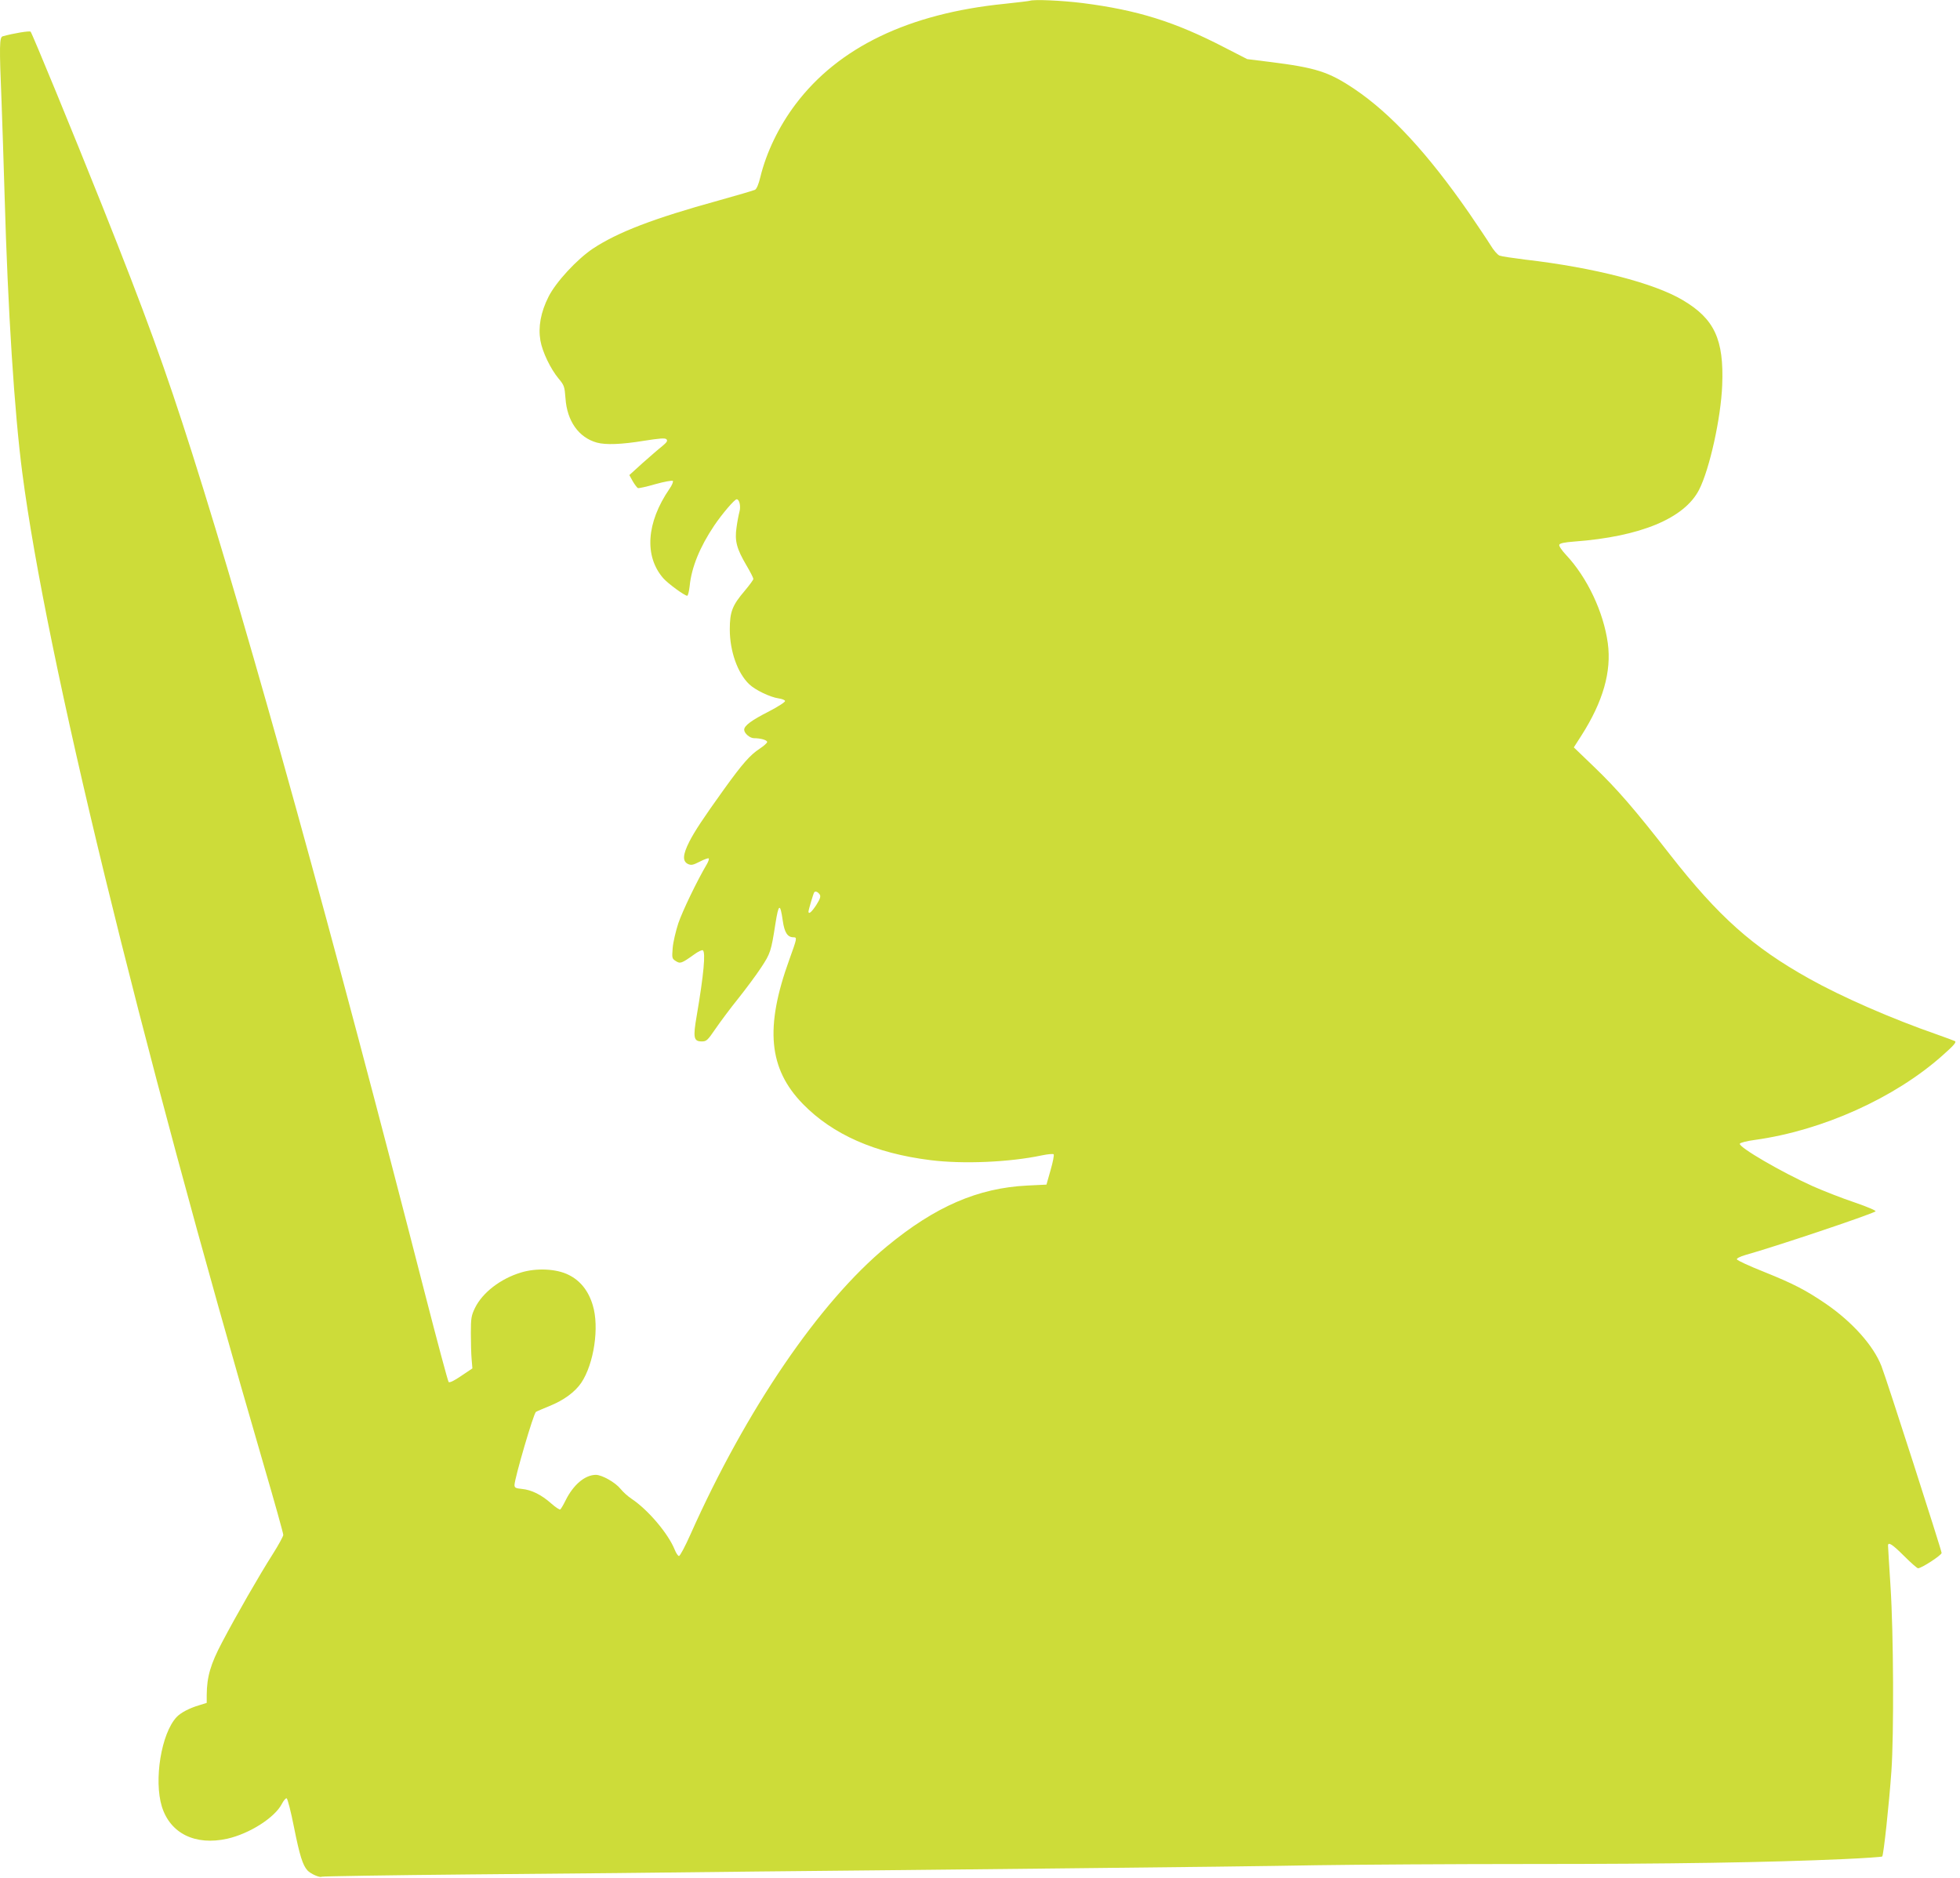 <?xml version="1.0" standalone="no"?>
<!DOCTYPE svg PUBLIC "-//W3C//DTD SVG 20010904//EN"
 "http://www.w3.org/TR/2001/REC-SVG-20010904/DTD/svg10.dtd">
<svg version="1.0" xmlns="http://www.w3.org/2000/svg"
 width="1280pt" height="1226pt" viewBox="0 0 1280 1226"
 preserveAspectRatio="xMidYMid meet">
<g transform="translate(0,1226) scale(0.1,-0.1)"
fill="#cddc39" stroke="none">
<path d="M6725 12255 c-5 -2 -80 -11 -165 -20 -626 -63 -1084 -284 -1364 -655
-110 -146 -191 -314 -231 -478 -10 -43 -24 -76 -34 -81 -9 -5 -117 -36 -241
-71 -421 -116 -656 -206 -819 -314 -104 -70 -241 -218 -289 -314 -51 -101 -68
-197 -53 -285 13 -75 66 -185 119 -249 37 -44 39 -52 45 -129 10 -148 86 -256
205 -289 58 -16 162 -12 308 12 103 16 137 19 146 10 10 -10 3 -20 -27 -45
-22 -17 -79 -67 -128 -110 l-87 -79 22 -40 c13 -22 28 -42 34 -45 6 -2 57 9
115 26 57 16 108 25 113 21 4 -5 -5 -28 -22 -52 -151 -220 -166 -440 -40 -584
31 -35 139 -114 156 -114 5 0 12 29 16 64 12 121 66 254 160 394 52 77 133
172 147 172 18 0 28 -47 18 -82 -5 -18 -14 -64 -19 -102 -13 -87 1 -140 65
-248 25 -42 45 -82 45 -88 0 -6 -25 -40 -56 -77 -82 -96 -98 -138 -98 -253 0
-142 51 -285 126 -357 39 -38 137 -85 192 -93 22 -3 41 -10 43 -17 2 -6 -43
-36 -105 -68 -114 -58 -162 -93 -162 -120 0 -23 37 -55 64 -55 43 0 86 -12 86
-25 0 -6 -22 -26 -48 -43 -63 -41 -113 -98 -232 -263 -140 -195 -193 -276
-228 -344 -44 -87 -46 -129 -8 -147 21 -9 33 -6 76 16 29 15 55 24 58 21 4 -3
-2 -21 -12 -38 -65 -110 -159 -306 -186 -385 -17 -52 -34 -124 -37 -162 -5
-65 -5 -69 20 -85 29 -19 38 -16 119 42 26 19 52 32 58 28 19 -12 6 -158 -40
-427 -25 -144 -20 -168 33 -168 31 0 38 7 90 83 31 45 97 134 148 197 50 63
118 154 150 203 60 91 65 105 93 286 21 132 31 137 48 19 11 -77 31 -108 70
-108 25 0 23 -6 -27 -145 -161 -444 -136 -713 88 -943 195 -200 472 -322 832
-367 213 -27 517 -14 729 31 38 8 73 11 77 7 4 -5 -5 -51 -20 -103 l-27 -95
-125 -6 c-323 -16 -602 -137 -918 -398 -440 -363 -918 -1065 -1281 -1878 -35
-79 -69 -143 -76 -143 -6 0 -19 19 -28 42 -43 106 -175 261 -282 332 -23 15
-55 44 -72 65 -34 42 -121 91 -161 91 -72 -1 -147 -65 -198 -168 -14 -29 -30
-55 -34 -58 -5 -3 -32 15 -59 39 -63 56 -128 89 -191 95 -42 4 -49 8 -49 26 1
45 125 469 140 477 8 5 49 22 90 39 92 37 165 91 206 151 83 124 119 364 75
507 -28 94 -82 161 -158 198 -79 40 -211 46 -311 15 -133 -40 -251 -131 -300
-231 -24 -50 -27 -66 -27 -165 0 -60 2 -137 5 -170 l5 -60 -73 -49 c-45 -31
-76 -46 -82 -40 -5 5 -74 263 -154 574 -598 2332 -1138 4283 -1521 5490 -177
557 -304 905 -587 1615 -194 486 -458 1127 -468 1138 -6 7 -111 -10 -182 -30
-22 -5 -23 -61 -8 -423 5 -135 14 -411 20 -615 21 -746 64 -1420 116 -1815
156 -1198 755 -3659 1579 -6485 69 -236 125 -437 125 -447 0 -9 -31 -66 -69
-126 -88 -138 -239 -401 -331 -576 -75 -142 -99 -224 -100 -343 l0 -52 -48
-15 c-65 -19 -122 -49 -149 -78 -100 -107 -149 -411 -96 -584 55 -176 218
-256 427 -210 146 33 311 138 357 228 11 21 25 38 31 36 6 -2 28 -87 48 -189
37 -185 57 -248 88 -282 20 -22 81 -49 93 -41 5 3 442 10 972 15 529 4 1374
13 1877 19 503 5 1424 14 2045 21 622 6 1344 15 1605 20 261 4 891 8 1400 8
904 0 1547 10 2040 32 135 6 248 14 252 17 9 9 45 344 60 557 17 242 14 906
-6 1210 -9 138 -16 256 -16 263 0 27 29 8 105 -68 44 -44 85 -80 91 -80 23 0
153 85 154 100 0 16 -358 1130 -393 1220 -52 134 -190 288 -363 407 -134 91
-212 131 -403 208 -96 38 -176 75 -178 82 -3 6 20 18 54 28 193 54 802 258
851 285 8 4 -47 28 -137 59 -84 28 -205 76 -271 105 -207 93 -485 255 -478
278 3 7 46 18 99 25 440 61 911 273 1222 549 77 68 95 89 84 96 -9 4 -62 24
-119 44 -291 101 -621 245 -833 364 -369 206 -592 405 -909 810 -233 299 -346
429 -497 574 l-131 126 50 78 c141 221 197 417 172 602 -28 205 -135 430 -273
577 -28 30 -47 58 -44 66 4 10 33 16 99 21 431 32 718 151 814 338 69 135 143
471 151 683 12 299 -51 433 -257 555 -188 112 -581 213 -1030 265 -80 10 -155
21 -167 26 -13 5 -40 36 -60 70 -21 34 -84 127 -139 208 -270 389 -510 649
-749 810 -169 113 -251 139 -555 177 l-145 18 -150 77 c-323 167 -565 243
-925 289 -138 17 -317 25 -345 15z m-1371 -5837 c7 -12 1 -29 -23 -67 -30 -46
-51 -64 -51 -43 0 11 31 115 37 125 7 11 25 4 37 -15z"/>
</g>
</svg>

